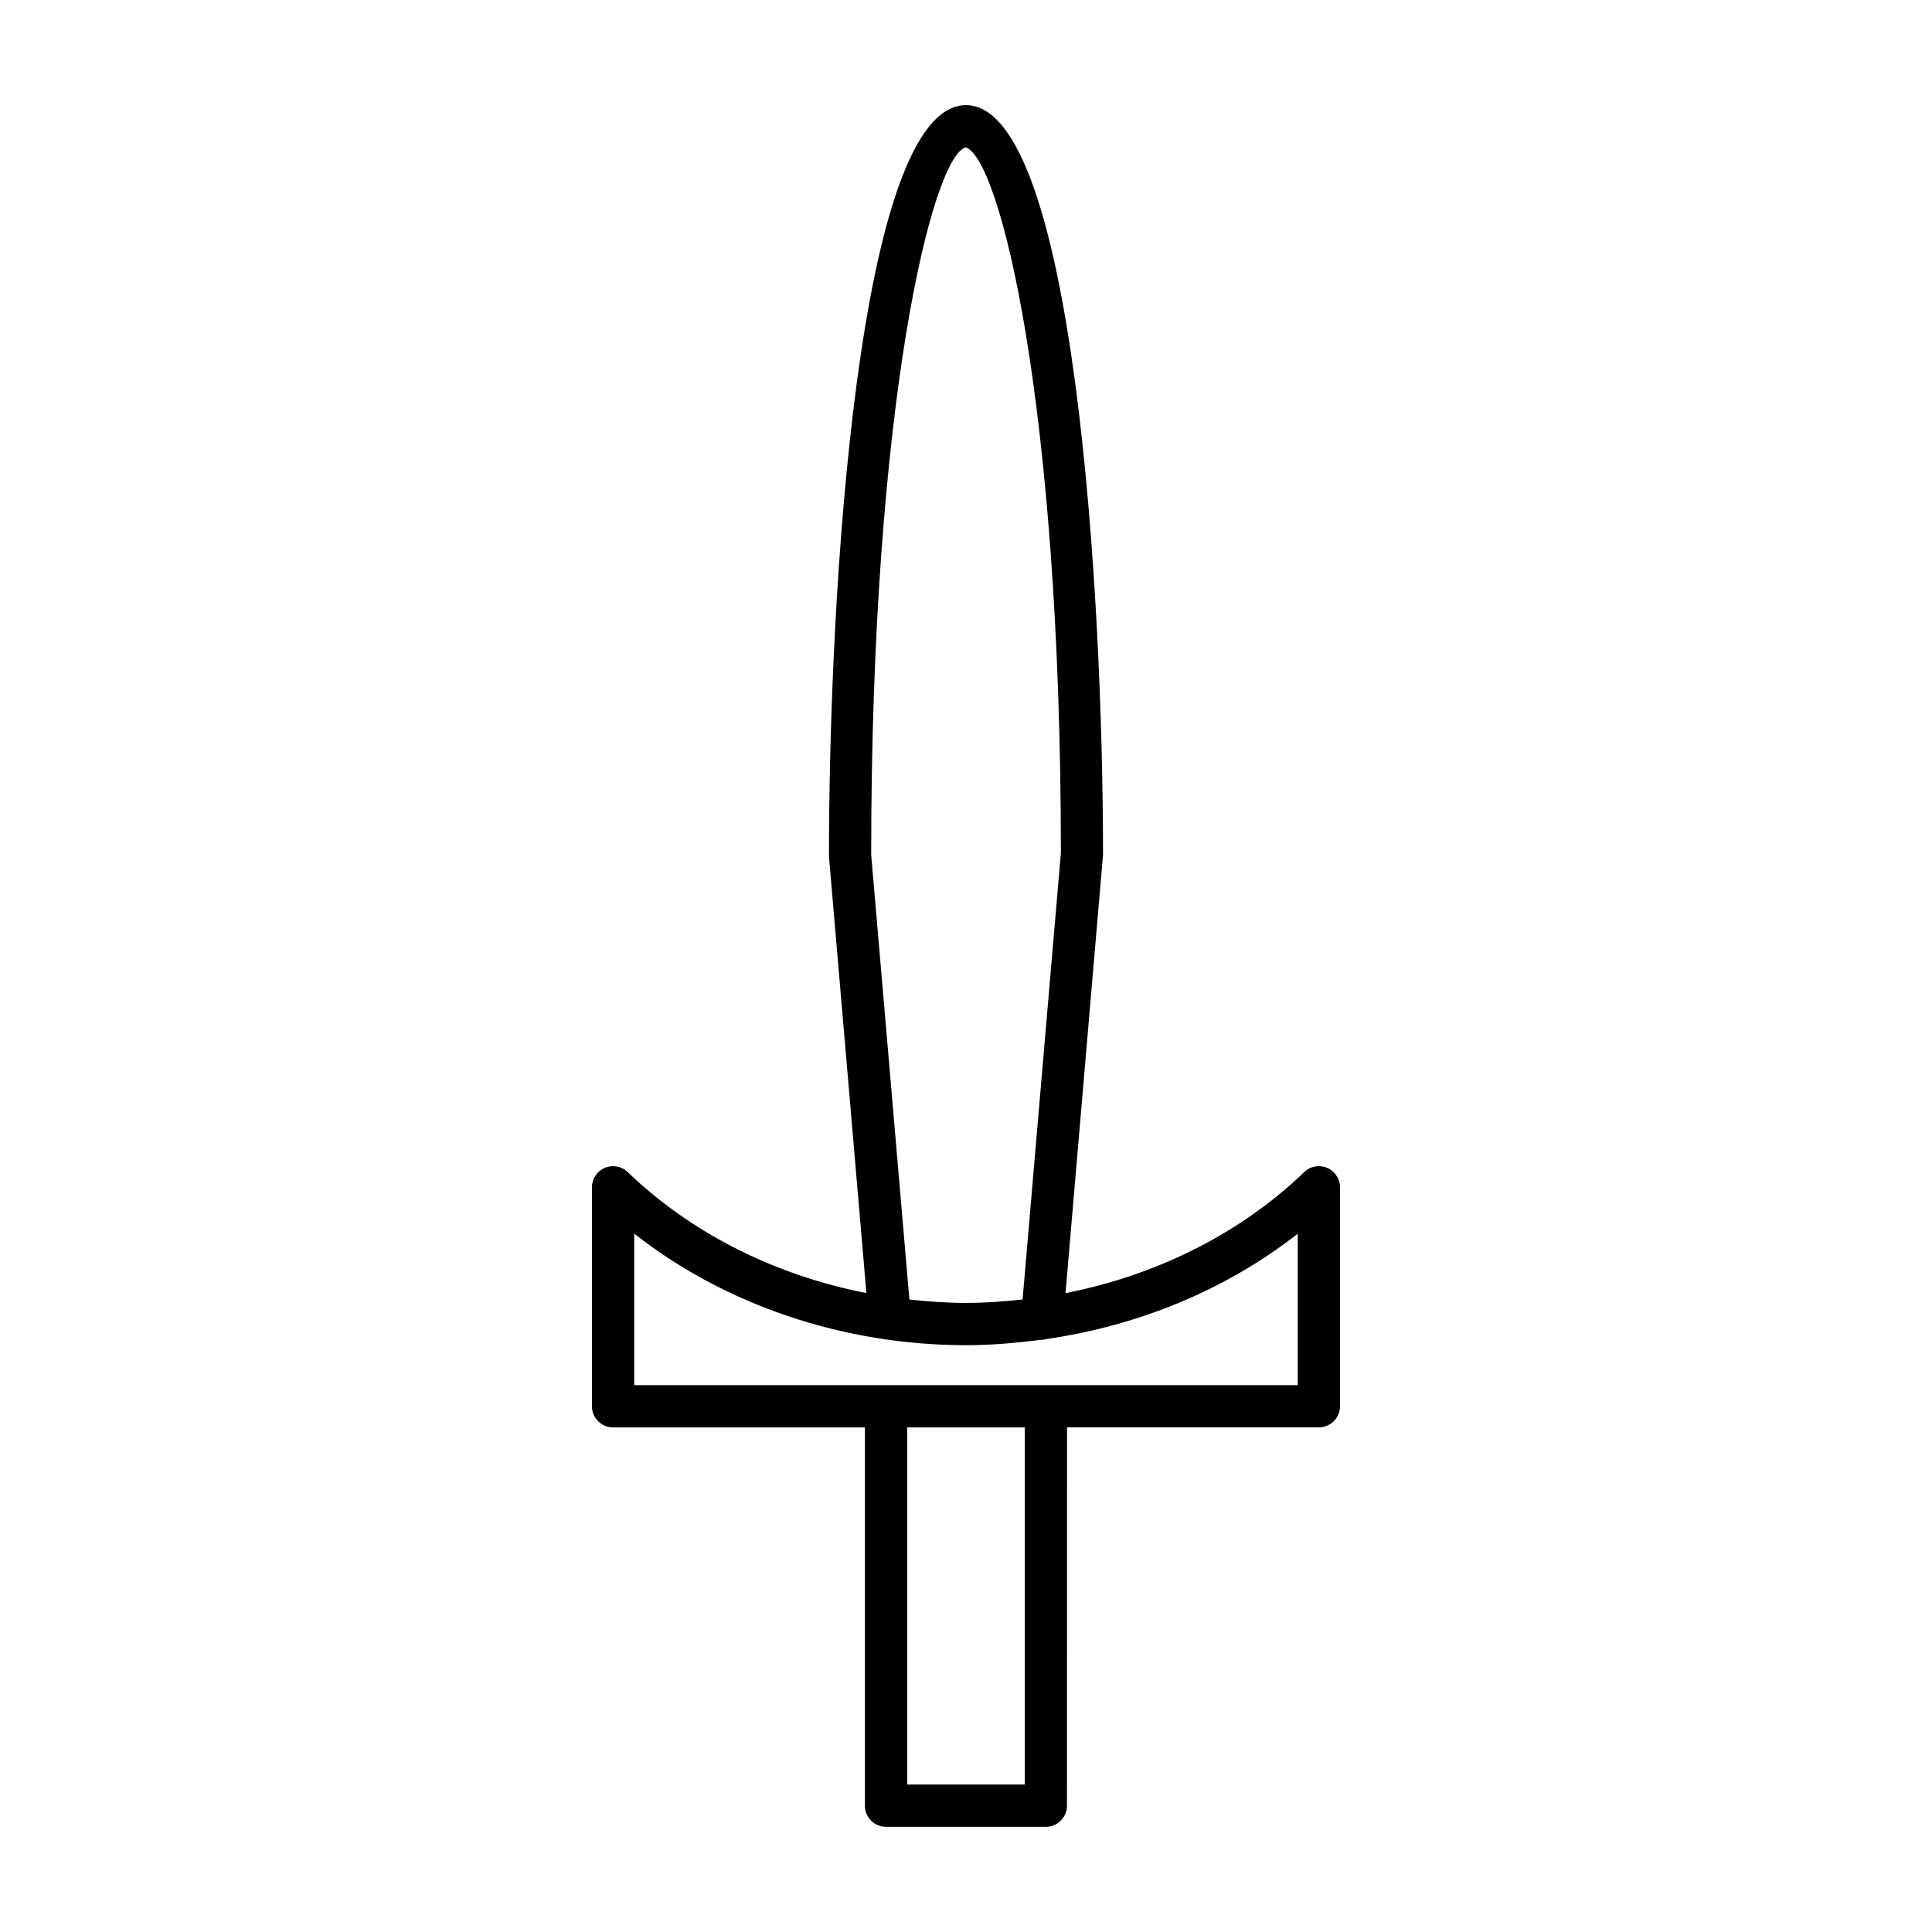 <?xml version="1.0" encoding="UTF-8"?>
<!-- Uploaded to: SVG Repo, www.svgrepo.com, Generator: SVG Repo Mixer Tools -->
<svg fill="#000000" width="800px" height="800px" version="1.1" viewBox="144 144 512 512" xmlns="http://www.w3.org/2000/svg">
 <path d="m499.11 458.64c0-2.246-1.344-4.273-3.41-5.148-2.066-0.887-4.457-0.441-6.074 1.121-16.871 16.254-39.086 27.344-63.254 32.074l9.941-116.16c0-68.711-7.59-198.66-36.324-198.66-28.734 0-36.324 129.95-36.305 199.14l9.922 115.68c-24.168-4.731-46.383-15.82-63.254-32.07-1.617-1.562-4.019-2.008-6.074-1.121-2.066 0.875-3.41 2.902-3.41 5.148v58.035c0 3.094 2.508 5.598 5.598 5.598h66.738v100.25c0 3.094 2.508 5.598 5.598 5.598h42.359c3.09 0 5.598-2.504 5.598-5.598l0.016-100.26h66.738c3.09 0 5.598-2.504 5.598-5.598zm-99.23-275.59c9.059 2.684 25.246 67.633 25.266 186.99l-10.148 118.34c-4.961 0.543-9.957 0.906-15 0.906-5.047 0-10.039-0.363-14.996-0.906l-10.129-117.86c-0.004-119.84 16.184-184.79 25.008-187.47zm15.699 433.88h-31.164l-0.004-94.656h31.164zm72.336-105.85h-175.84v-40.152c24.055 18.902 55.426 29.559 87.922 29.559 6.656 0 13.238-0.559 19.746-1.43 0.148 0.012 0.297 0.02 0.441 0.02 0.383 0 0.73-0.133 1.094-0.207 24.695-3.574 47.898-13.211 66.641-27.941z"/>
</svg>